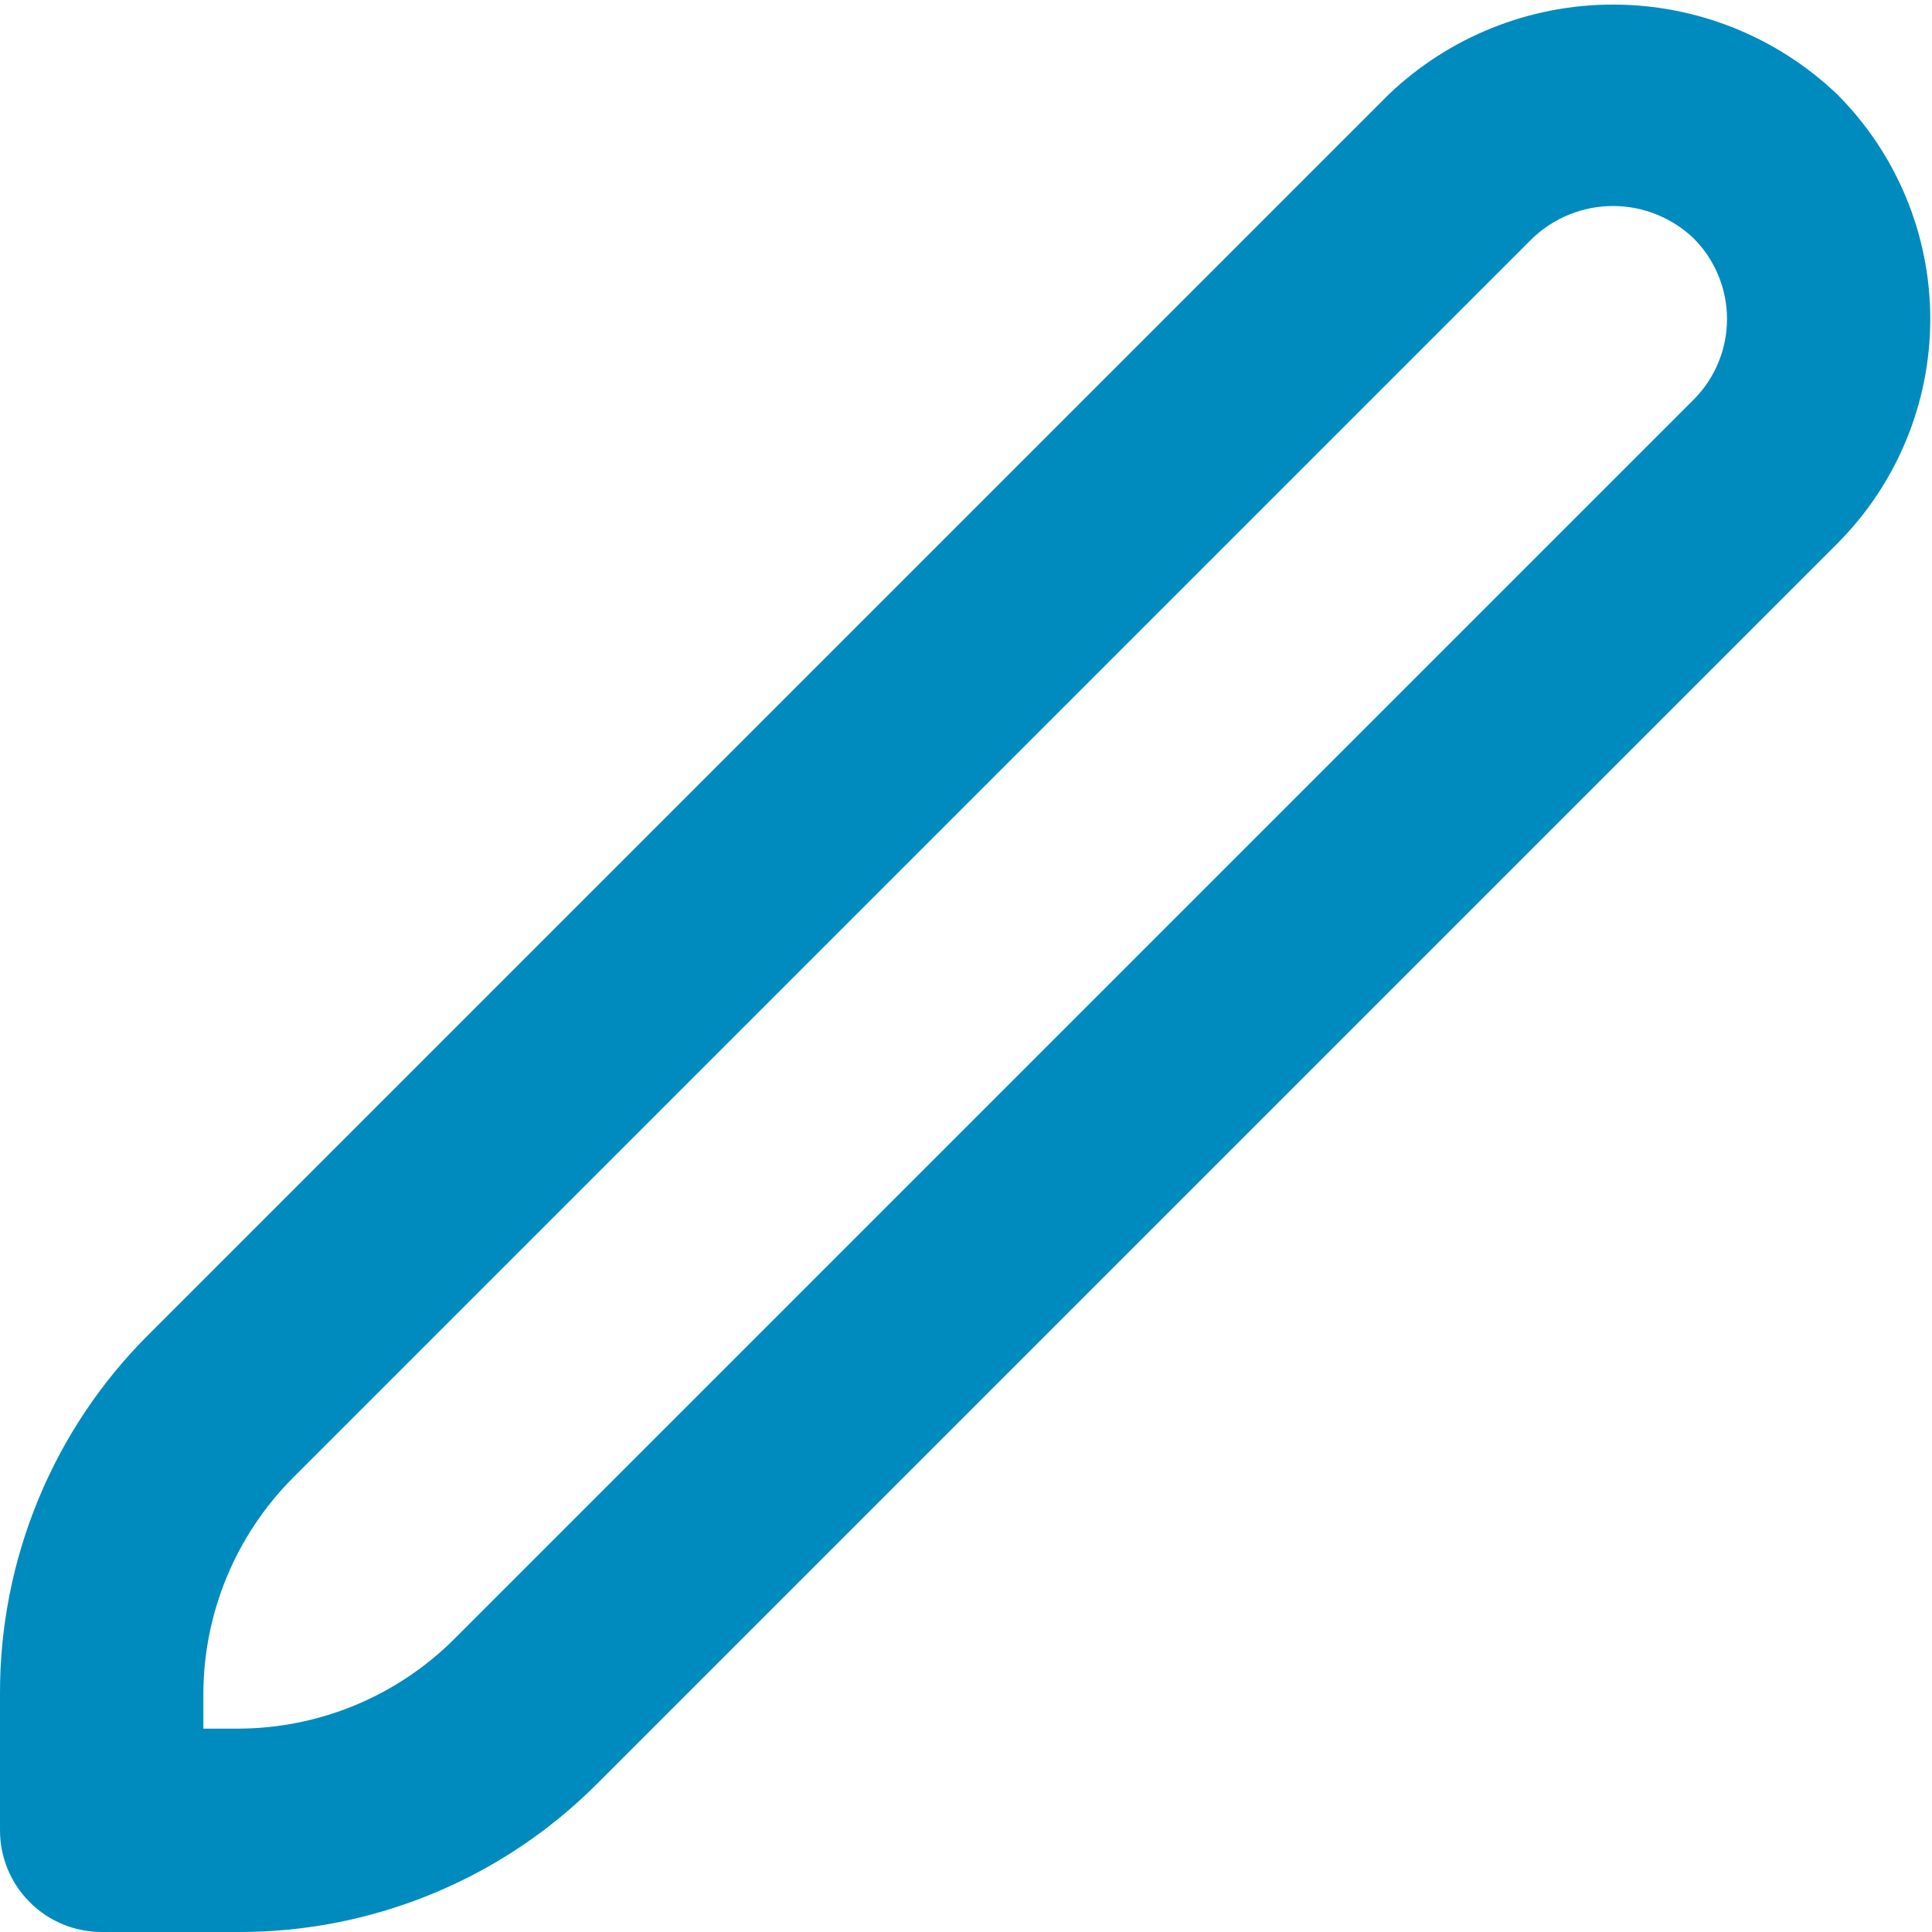 <svg width="19" height="19" viewBox="0 0 19 19" fill="none" xmlns="http://www.w3.org/2000/svg">
<path d="M13.656 0.93L1.464 13.122C0.998 13.585 0.629 14.136 0.378 14.743C0.127 15.35 -0.002 16 1.97963e-05 16.657V18C1.97963e-05 18.265 0.105 18.52 0.293 18.707C0.48 18.895 0.735 19 1 19H2.343C3 19.002 3.65 18.873 4.257 18.622C4.864 18.371 5.415 18.002 5.878 17.536L18.07 5.344C18.654 4.758 18.983 3.965 18.983 3.137C18.983 2.31 18.654 1.516 18.07 0.93C17.476 0.362 16.685 0.045 15.863 0.045C15.041 0.045 14.25 0.362 13.656 0.93ZM16.656 3.93L4.464 16.122C3.9 16.683 3.138 16.998 2.343 17H2V16.657C2.002 15.862 2.318 15.1 2.878 14.536L15.07 2.344C15.284 2.14 15.568 2.026 15.863 2.026C16.158 2.026 16.442 2.14 16.656 2.344C16.866 2.555 16.984 2.84 16.984 3.137C16.984 3.434 16.866 3.72 16.656 3.93Z" fill="#008BBE"/>
</svg>

